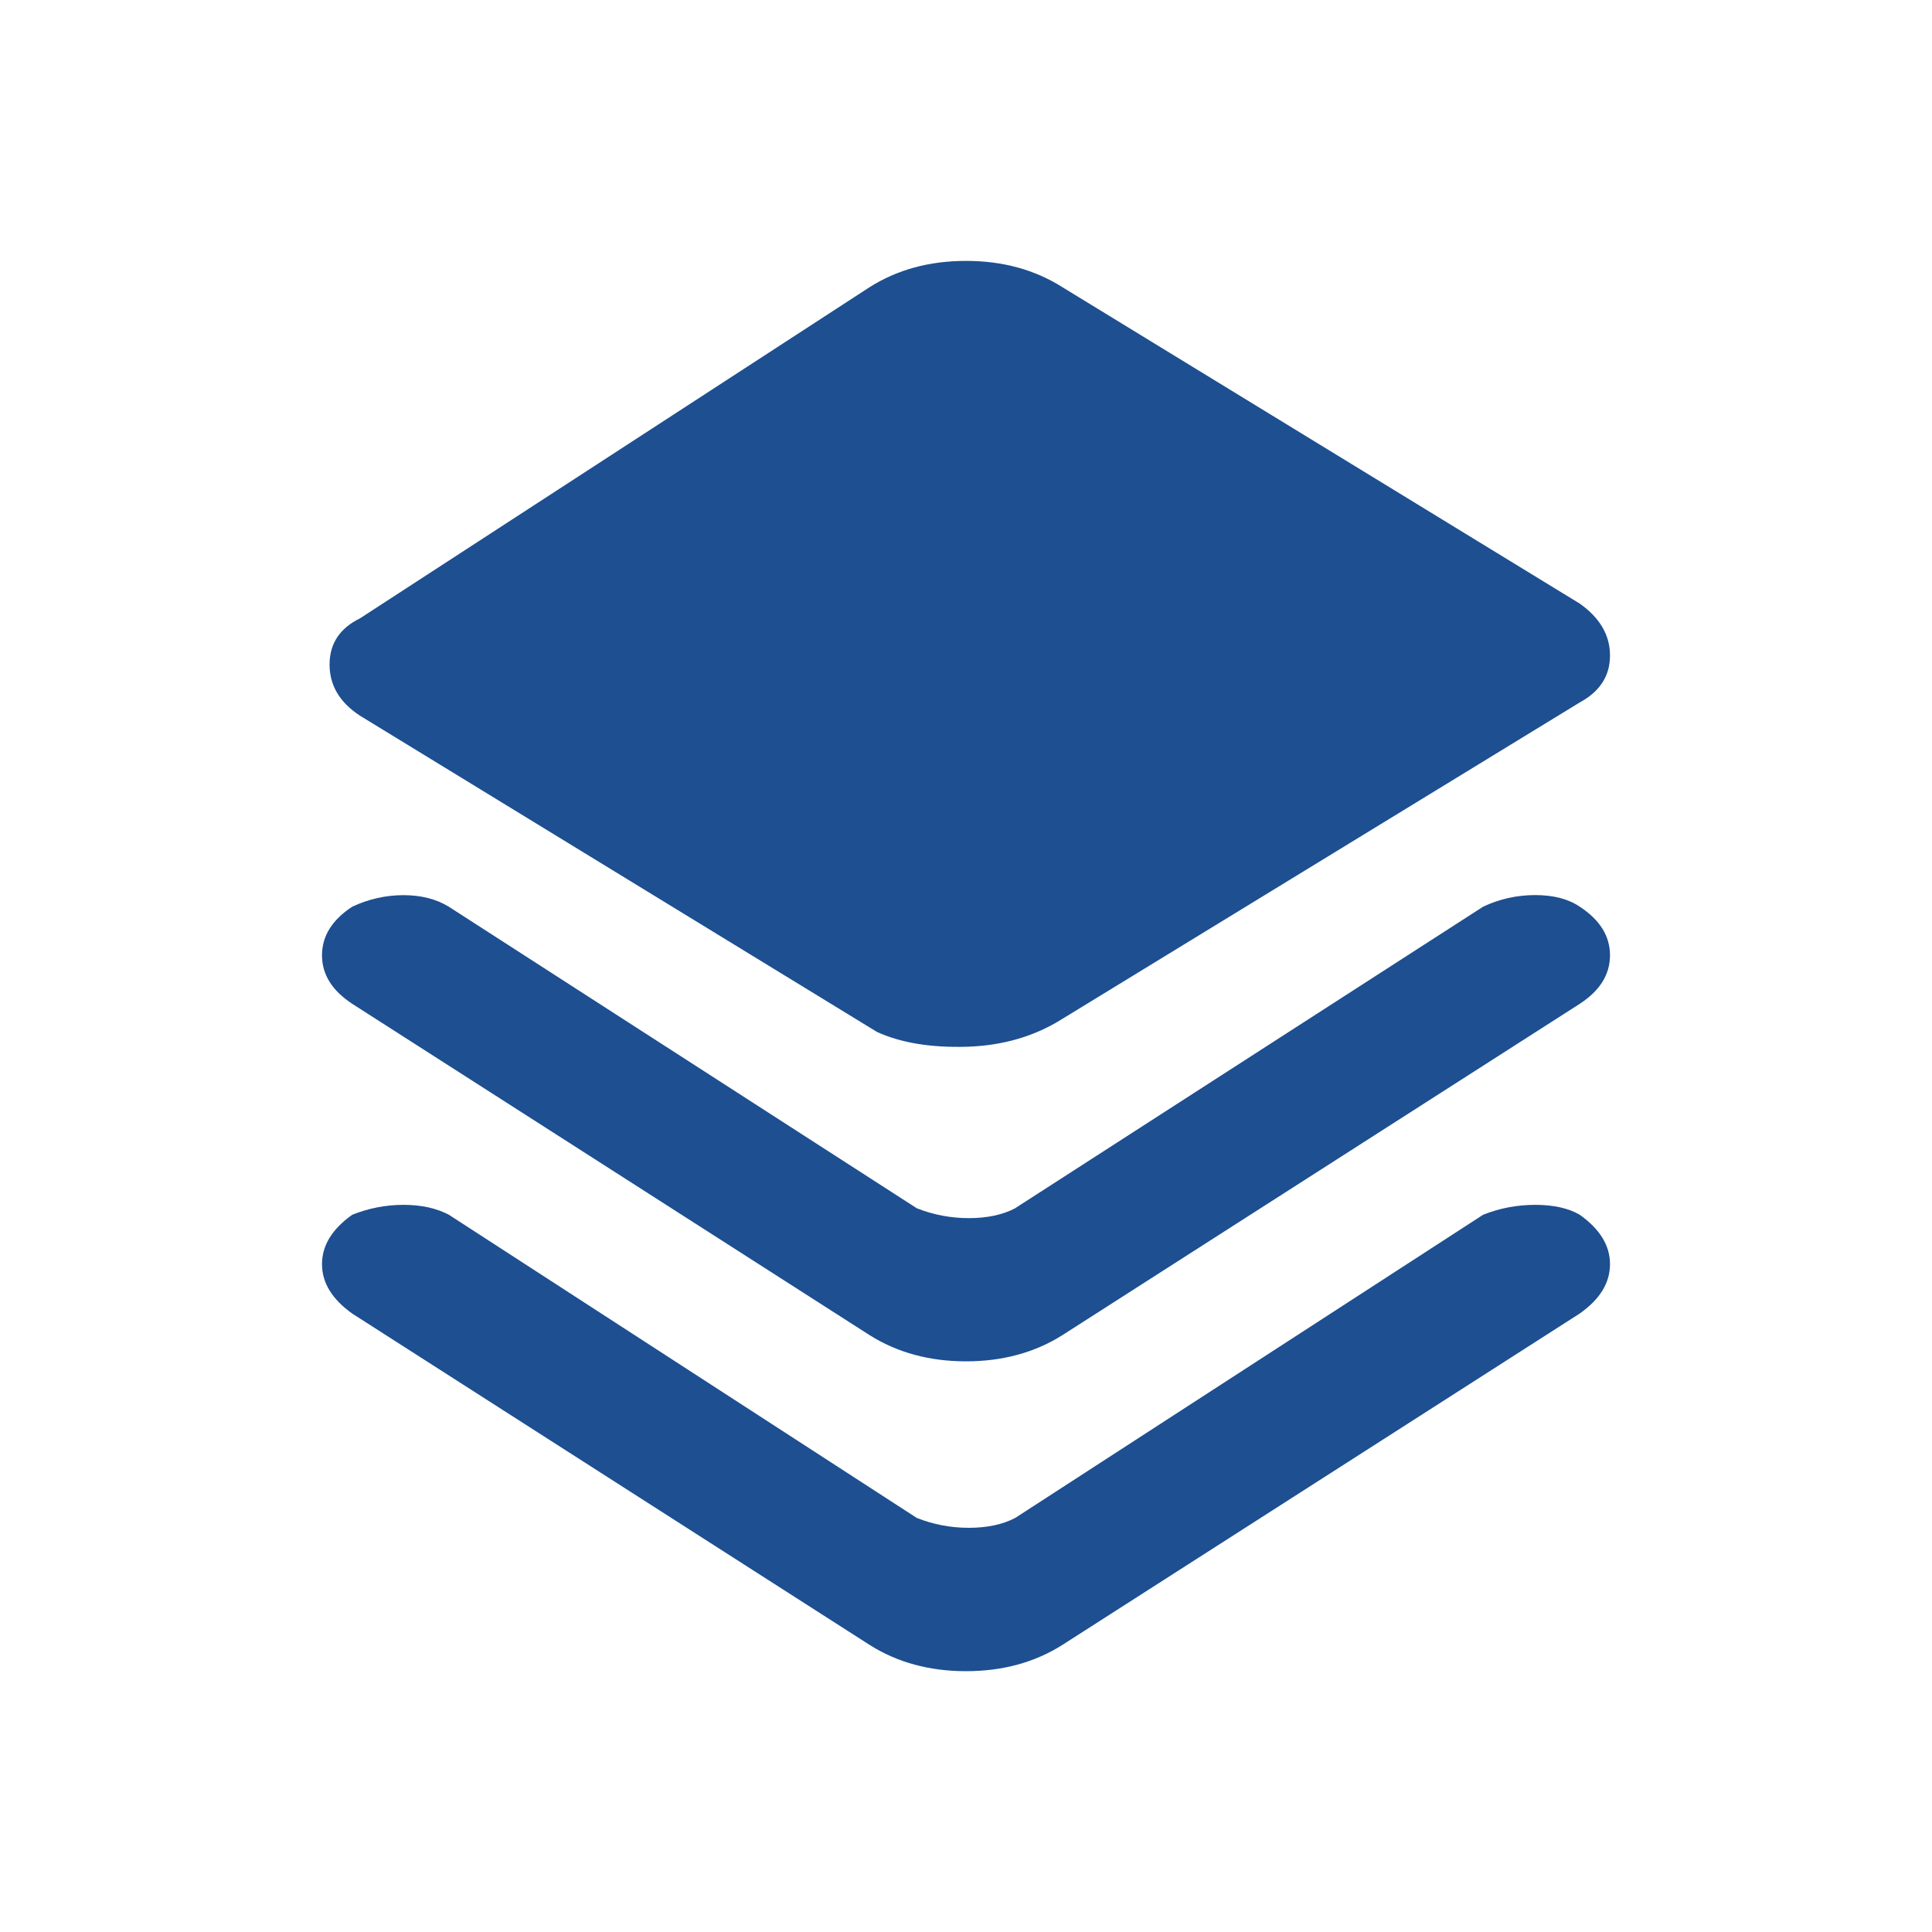 <svg version="1.1" viewBox="0 0 24 24" xmlns="http://www.w3.org/2000/svg">
 <path d="m13.2 12.655c-0.345 0.218-0.741 0.334-1.188 0.348-0.447 0.013-0.82-0.048-1.118-0.184l-6.423-3.929c-0.251-0.164-0.377-0.376-0.377-0.635 0-0.259 0.126-0.45 0.377-0.573l6.329-4.113c0.345-0.219 0.745-0.328 1.2-0.328s0.855 0.109 1.2 0.328l6.424 3.929c0.25 0.177 0.376 0.392 0.376 0.645s-0.125 0.447-0.376 0.583zm-0.588 6.201 5.812-3.766c0.203-0.081 0.42-0.123 0.647-0.123s0.411 0.041 0.553 0.123c0.25 0.178 0.376 0.382 0.376 0.614s-0.125 0.436-0.376 0.613l-6.424 4.115c-0.345 0.219-0.745 0.328-1.2 0.328s-0.855-0.109-1.2-0.328l-6.424-4.114c-0.25-0.178-0.376-0.382-0.376-0.614s0.125-0.436 0.376-0.614c0.204-0.081 0.416-0.123 0.636-0.123s0.408 0.041 0.564 0.123l5.812 3.766c0.204 0.081 0.42 0.123 0.647 0.123 0.228 0 0.42-0.041 0.577-0.123zm0-3.848 5.812-3.745c0.203-0.096 0.42-0.144 0.647-0.144s0.411 0.048 0.553 0.144c0.25 0.164 0.376 0.365 0.376 0.604 0 0.238-0.125 0.439-0.376 0.603l-6.424 4.114c-0.345 0.218-0.745 0.327-1.2 0.327s-0.855-0.109-1.2-0.327l-6.424-4.114c-0.25-0.164-0.376-0.364-0.376-0.603 0-0.238 0.125-0.44 0.376-0.604 0.204-0.095 0.416-0.143 0.636-0.143s0.408 0.048 0.564 0.144l5.812 3.745c0.204 0.081 0.42 0.123 0.647 0.123 0.228 0 0.42-0.041 0.577-0.123z" fill="#1d4f91" fill-rule="evenodd" stroke-width=".936"/>
</svg>
